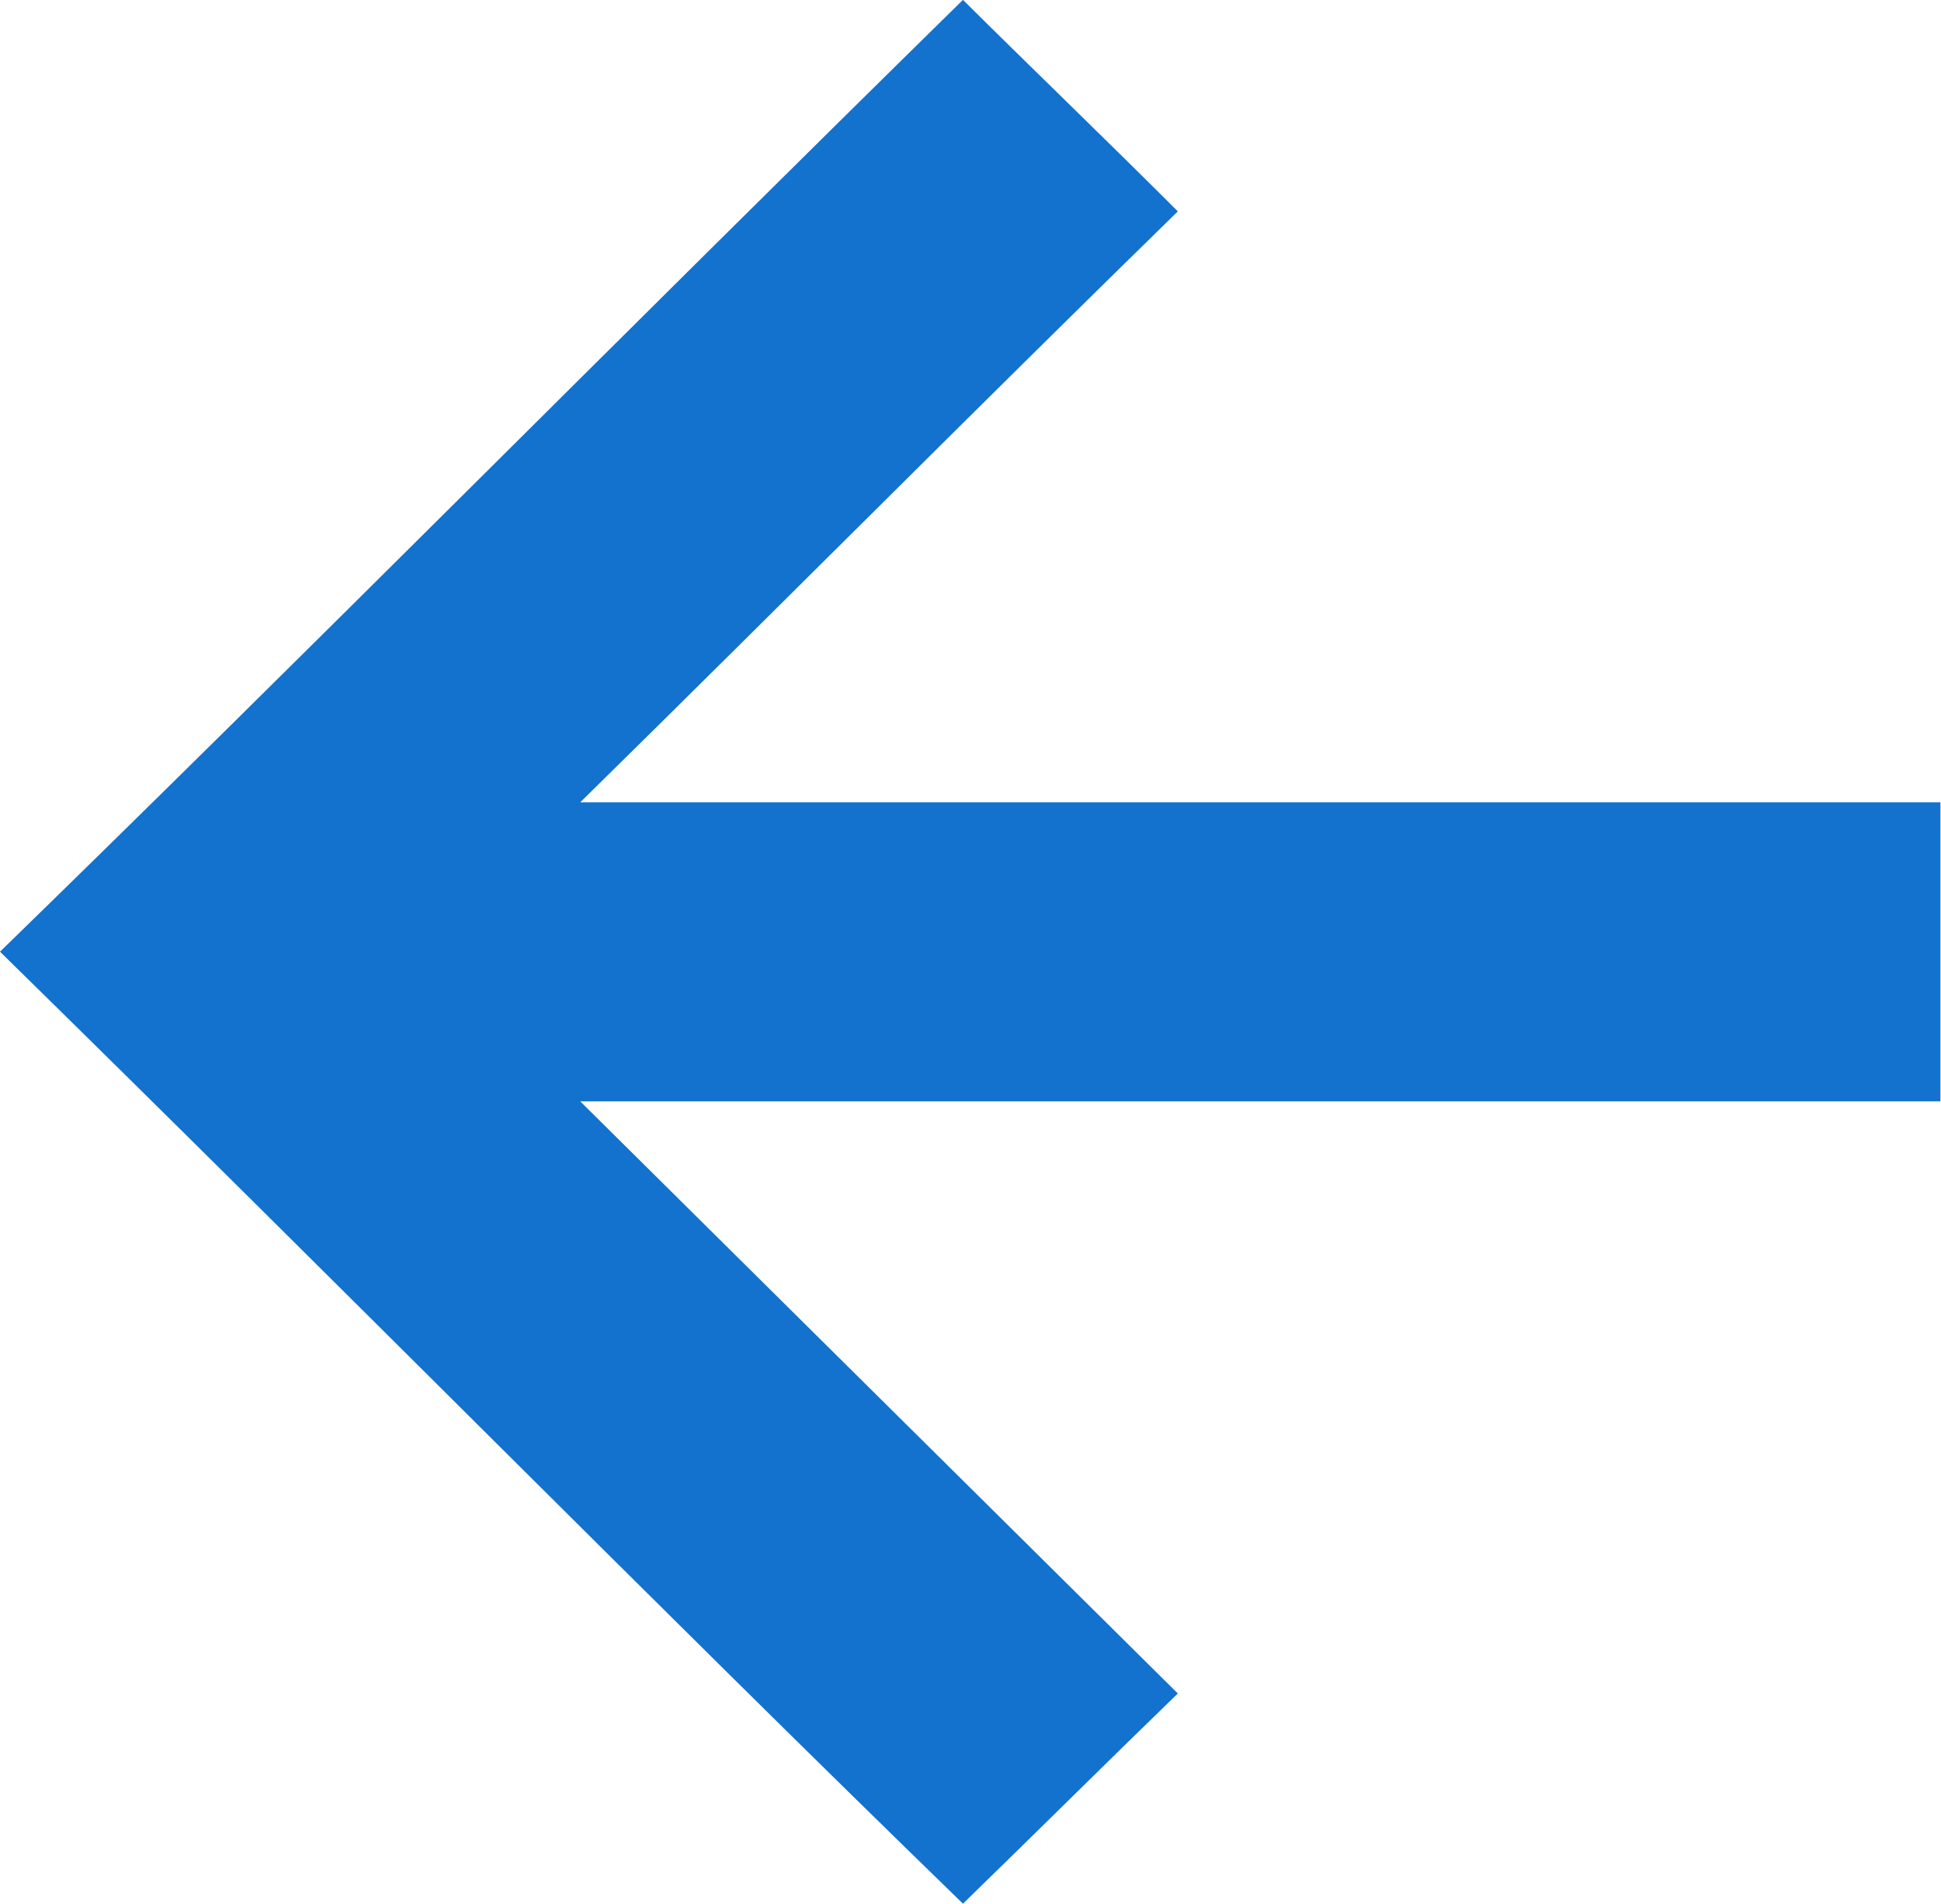 <svg xmlns="http://www.w3.org/2000/svg" width="13.271" height="13.015" viewBox="0 0 13.271 13.015">
  <g id="Group_126" data-name="Group 126" transform="translate(1143.501 2865.717) rotate(180)">
    <path id="Path_127" data-name="Path 127" d="M1136.917,2865.718c2.36-2.317,4.5-4.48,6.584-6.507-2.361-2.314-4.5-4.484-6.584-6.508-.542.527-.95.934-1.469,1.437,1.409,1.395,2.864,2.838,4.086,4.048h-9.3v2.044h9.3c-1.366,1.342-2.714,2.7-4.086,4.04.493.493,1.036,1.015,1.469,1.446Z" transform="translate(0 0)" fill="#1272ce"/>
  </g>
</svg>
